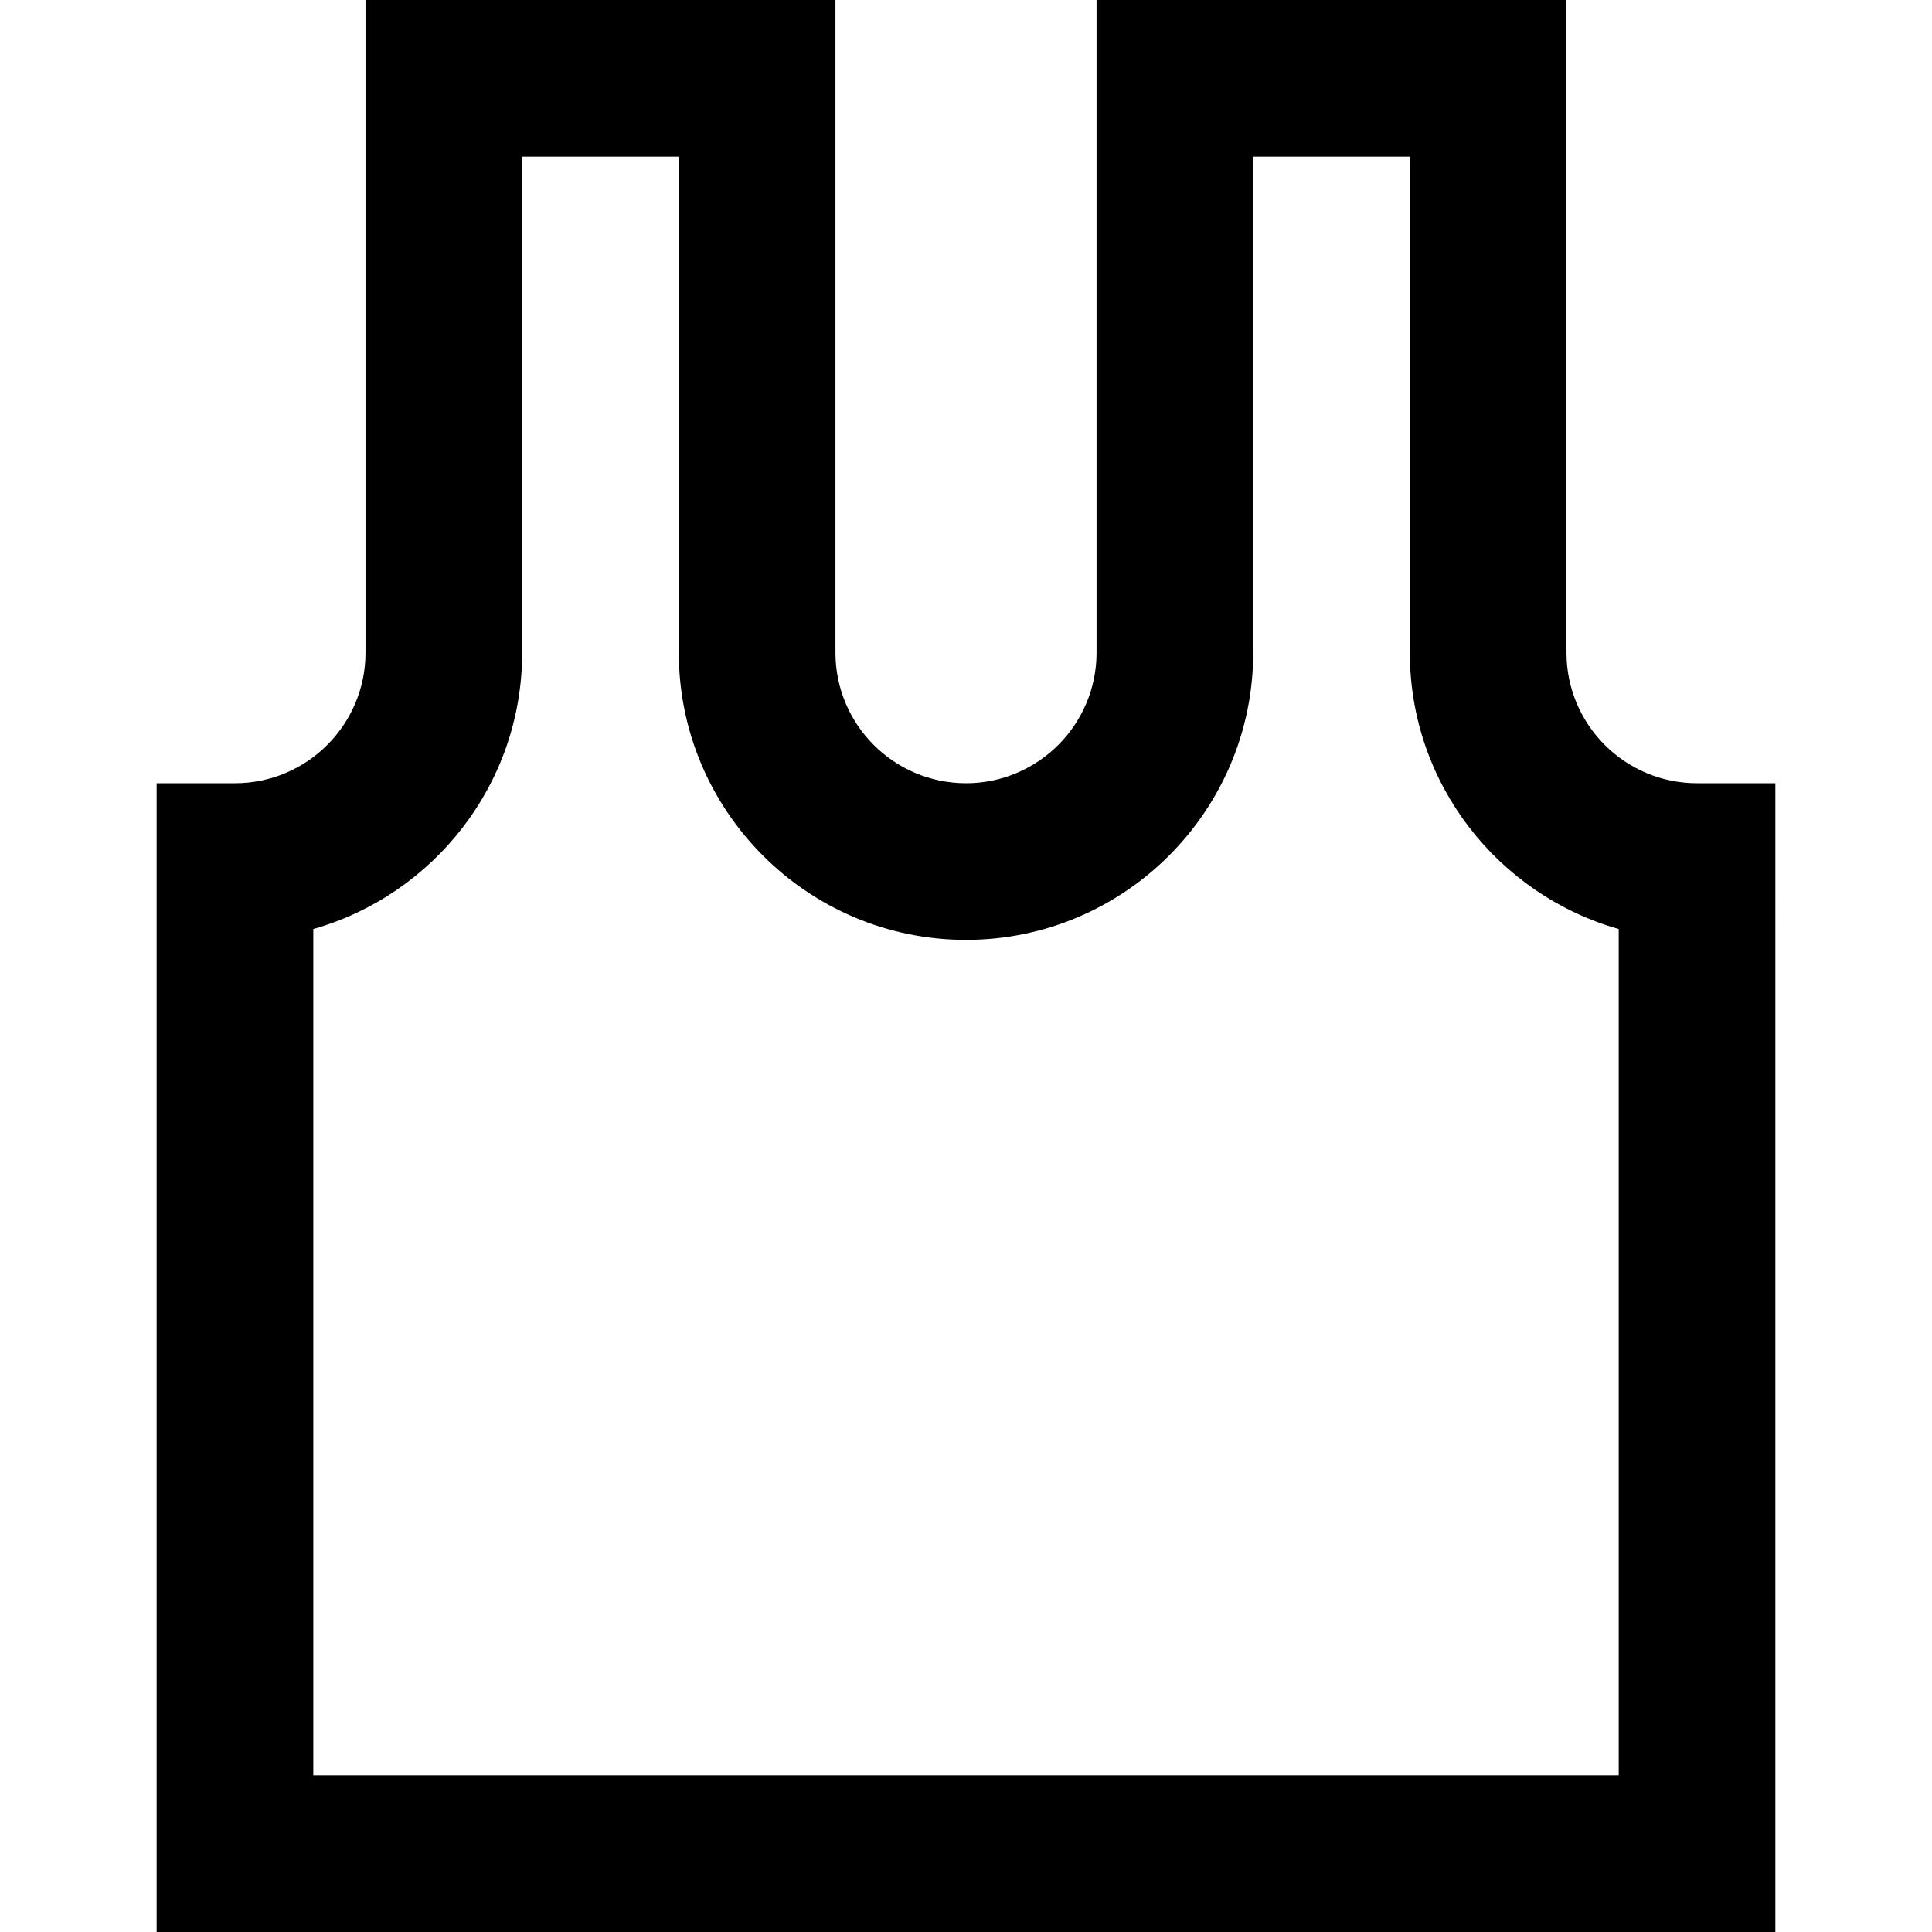 <?xml version="1.0" encoding="iso-8859-1"?>
<!-- Generator: Adobe Illustrator 19.0.0, SVG Export Plug-In . SVG Version: 6.00 Build 0)  -->
<svg version="1.1" id="Layer_1" xmlns="http://www.w3.org/2000/svg" xmlns:xlink="http://www.w3.org/1999/xlink" x="0px" y="0px"
	 viewBox="0 0 512 512" style="enable-background:new 0 0 512 512;" xml:space="preserve">
<g>
	<g>
		<path d="M449.73,207.568c-19.075,0-34.595-15.519-34.595-34.595V0H290.595v172.973c0,19.076-15.519,34.595-34.595,34.595
			c-19.075,0-34.595-15.519-34.595-34.595V0H96.865v172.973c0,19.076-15.519,34.595-34.595,34.595H41.513V512h428.973V207.568
			H449.73z M428.973,470.487H83.027V246.204c31.911-9.057,55.351-38.457,55.351-73.231V41.513h41.514v131.459
			c0,41.966,34.142,76.108,76.108,76.108s76.108-34.142,76.108-76.108V41.513h41.514v131.459c0,34.775,23.44,64.174,55.351,73.231
			V470.487z"/>
	</g>
</g>
<g>
</g>
<g>
</g>
<g>
</g>
<g>
</g>
<g>
</g>
<g>
</g>
<g>
</g>
<g>
</g>
<g>
</g>
<g>
</g>
<g>
</g>
<g>
</g>
<g>
</g>
<g>
</g>
<g>
</g>
</svg>
